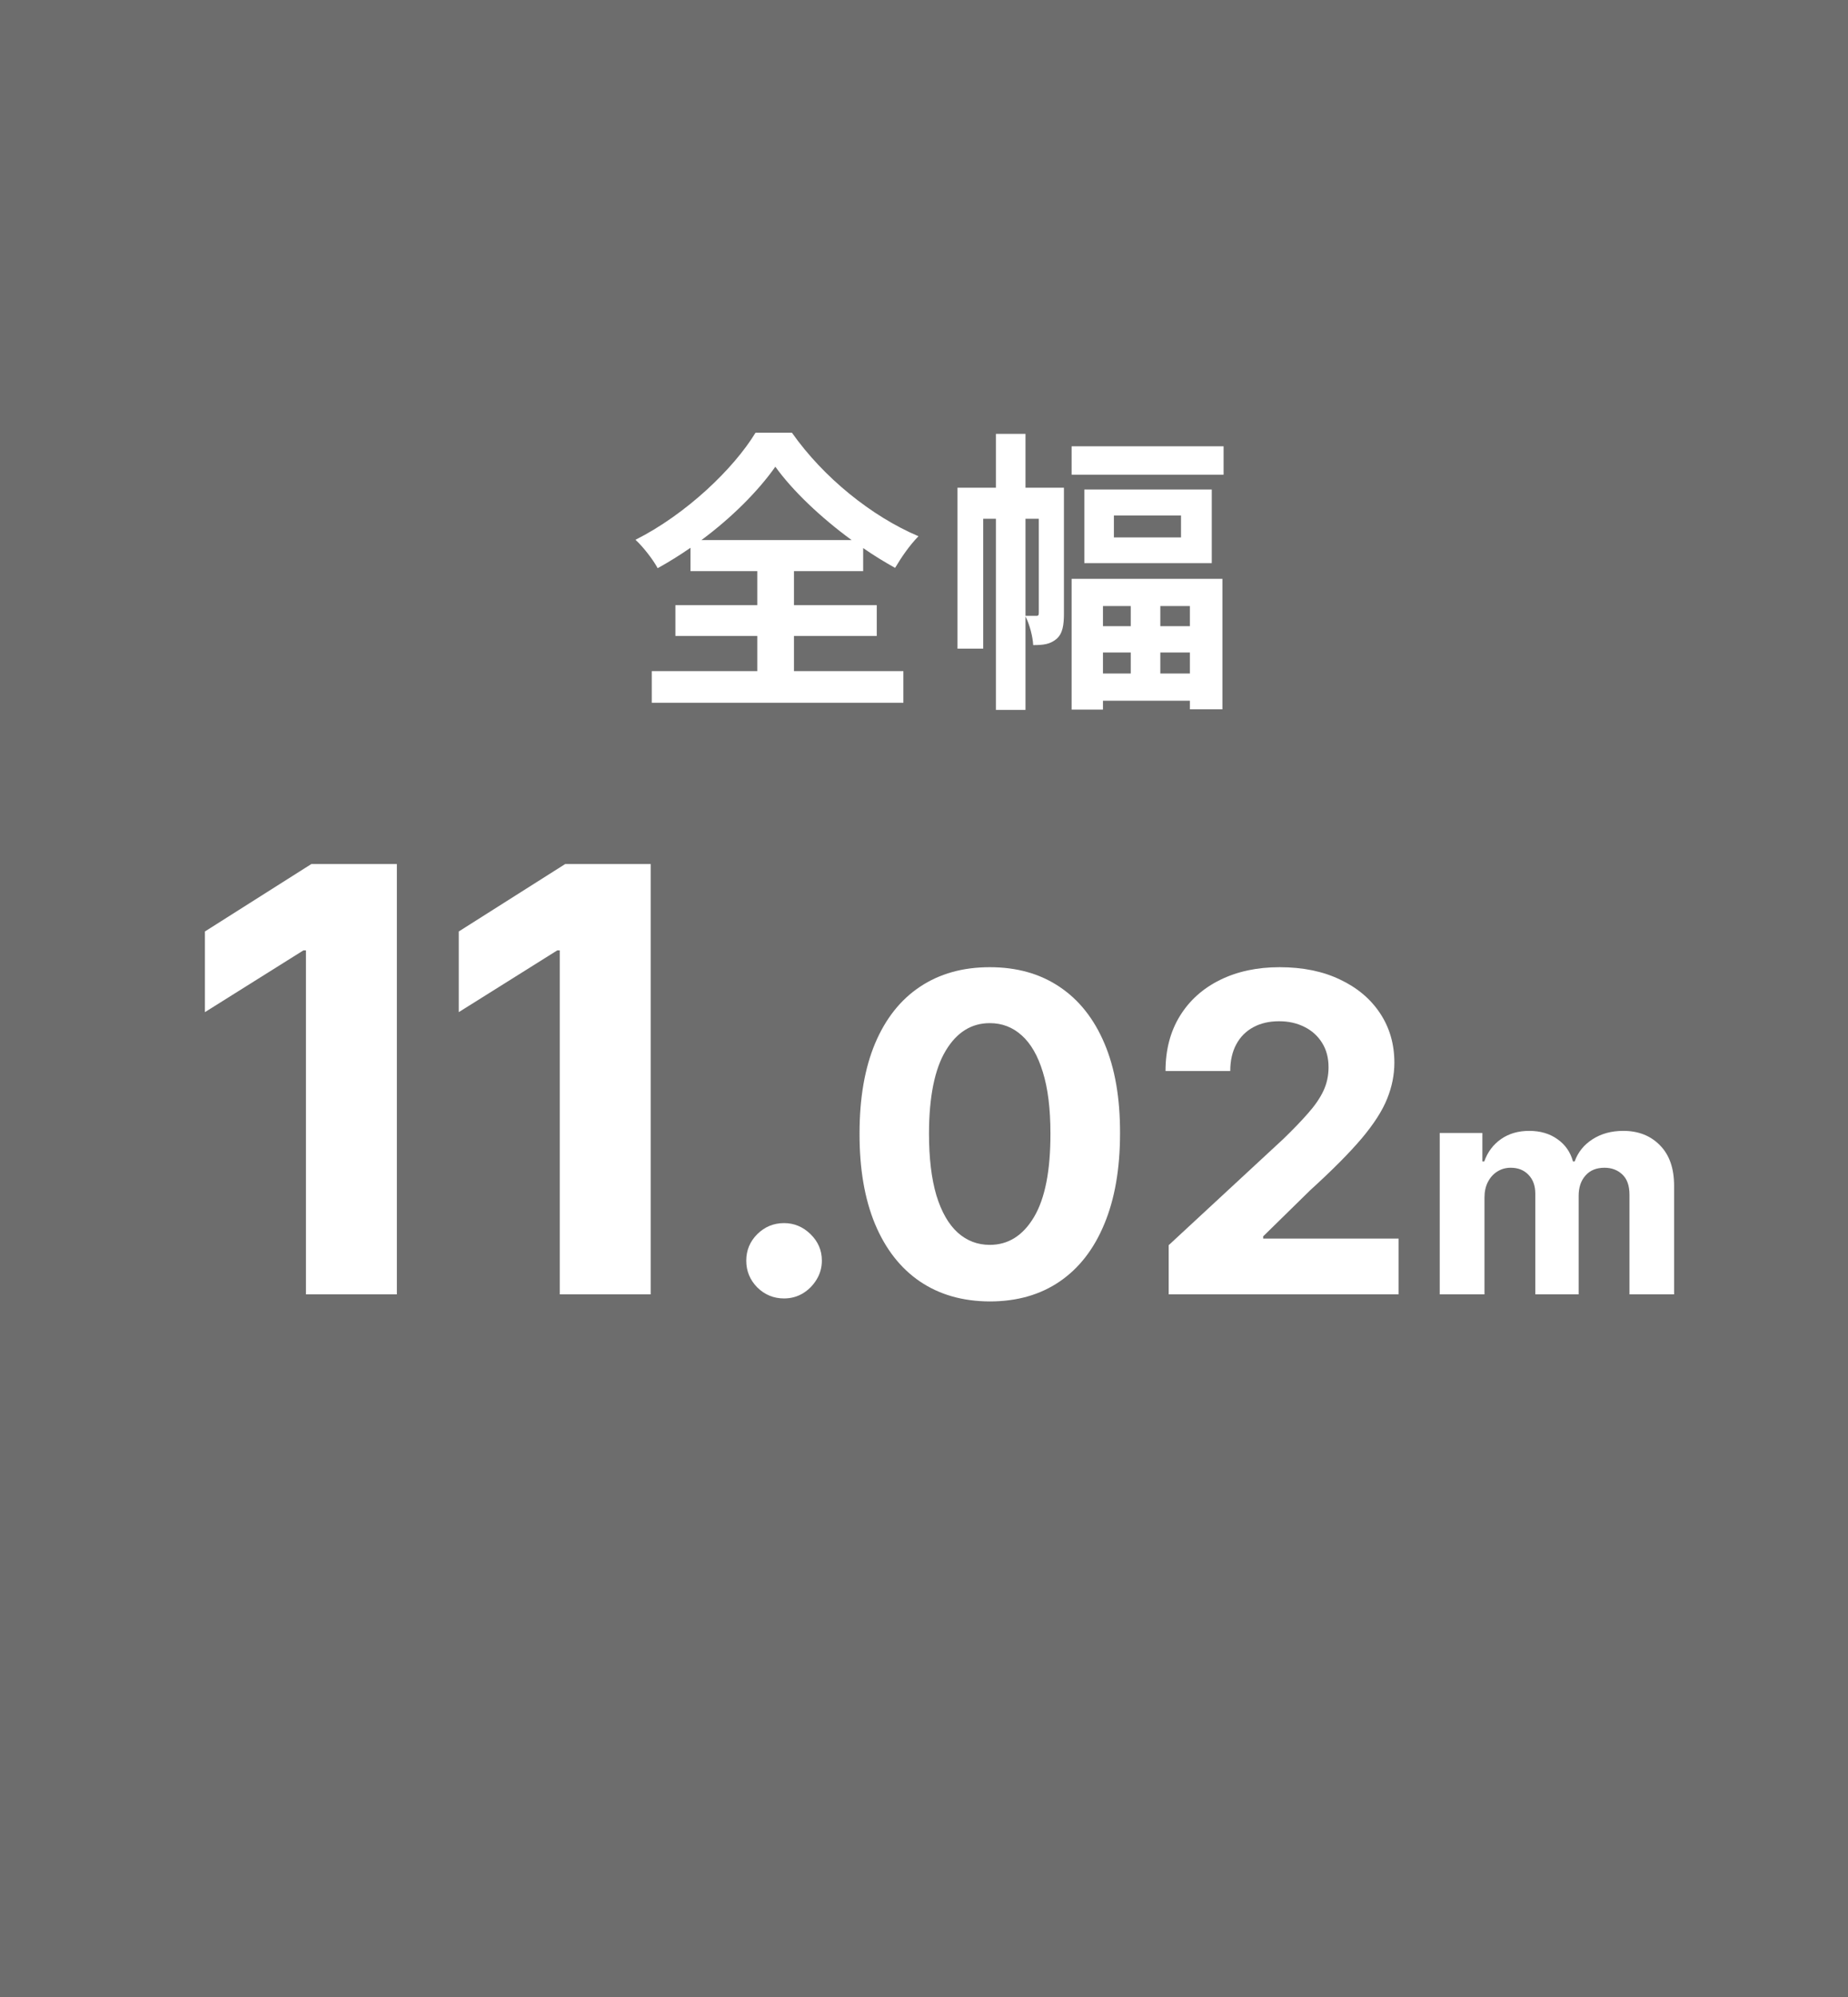 <?xml version="1.0" encoding="UTF-8"?>
<svg xmlns="http://www.w3.org/2000/svg" width="100" height="108" viewBox="0 0 100 108" fill="none">
  <path d="M0 0H100V108H0V0Z" fill="#6D6D6D"></path>
  <path d="M55.492 33.304H56.1C56.18 33.304 56.212 33.272 56.212 33.144V28.056H55.492V33.304ZM57.572 26.376V33.192C57.572 33.784 57.508 34.264 57.172 34.552C56.836 34.84 56.468 34.888 55.908 34.888C55.892 34.456 55.716 33.768 55.492 33.336V38.392H53.892V28.056H53.204V35.08H51.812V26.376H53.892V23.464H55.492V26.376H57.572ZM61.188 32.776H59.684V33.864H61.188V32.776ZM64.388 33.864V32.776H62.788V33.864H64.388ZM62.788 36.424H64.388V35.288H62.788V36.424ZM59.684 36.424H61.188V35.288H59.684V36.424ZM57.988 38.376V31.304H66.148V38.36H64.388V37.896H59.684V38.376H57.988ZM63.908 29.064V27.88H60.276V29.064H63.908ZM58.676 26.472H65.572V30.456H58.676V26.472ZM57.988 24.136H66.212V25.672H57.988V24.136Z" fill="white"></path>
  <path d="M37.956 29.208H46.084C44.42 27.992 42.884 26.536 41.956 25.24C41.044 26.536 39.62 27.976 37.956 29.208ZM42.964 34.392V36.296H48.884V38.008H35.268V36.296H40.98V34.392H36.548V32.728H40.98V30.888H37.364V29.624C36.788 30.024 36.196 30.392 35.588 30.728C35.348 30.28 34.82 29.592 34.388 29.192C37.124 27.816 39.7 25.352 40.884 23.4H42.852C44.564 25.832 47.172 27.928 49.7 29C49.204 29.512 48.788 30.12 48.436 30.712C47.86 30.392 47.284 30.04 46.708 29.64V30.888H42.964V32.728H47.444V34.392H42.964Z" fill="white"></path>
  <path d="M77.908 70V61.272H80.215V62.812H80.317C80.499 62.301 80.802 61.897 81.226 61.602C81.651 61.306 82.158 61.159 82.749 61.159C83.348 61.159 83.857 61.308 84.278 61.608C84.698 61.903 84.978 62.304 85.118 62.812H85.209C85.387 62.312 85.709 61.913 86.175 61.613C86.645 61.31 87.2 61.159 87.84 61.159C88.654 61.159 89.315 61.418 89.823 61.937C90.334 62.452 90.59 63.183 90.59 64.13V70H88.175V64.608C88.175 64.123 88.046 63.759 87.789 63.517C87.531 63.274 87.209 63.153 86.823 63.153C86.384 63.153 86.041 63.293 85.795 63.574C85.548 63.85 85.425 64.216 85.425 64.67V70H83.079V64.556C83.079 64.128 82.956 63.788 82.709 63.534C82.467 63.28 82.147 63.153 81.749 63.153C81.48 63.153 81.238 63.221 81.022 63.358C80.81 63.49 80.641 63.678 80.516 63.92C80.391 64.159 80.329 64.439 80.329 64.761V70H77.908Z" fill="white"></path>
  <path d="M63.24 70V67.341L69.453 61.588C69.981 61.077 70.425 60.616 70.782 60.207C71.146 59.798 71.422 59.398 71.609 59.005C71.797 58.608 71.891 58.179 71.891 57.719C71.891 57.207 71.774 56.767 71.541 56.398C71.308 56.023 70.99 55.736 70.587 55.537C70.183 55.332 69.726 55.23 69.214 55.23C68.68 55.23 68.214 55.338 67.817 55.554C67.419 55.77 67.112 56.079 66.896 56.483C66.68 56.886 66.572 57.366 66.572 57.923H63.069C63.069 56.781 63.328 55.79 63.845 54.949C64.362 54.108 65.087 53.457 66.018 52.997C66.95 52.537 68.024 52.307 69.24 52.307C70.49 52.307 71.578 52.528 72.504 52.971C73.436 53.409 74.16 54.017 74.677 54.795C75.195 55.574 75.453 56.466 75.453 57.471C75.453 58.13 75.322 58.781 75.061 59.423C74.805 60.065 74.348 60.778 73.689 61.562C73.03 62.341 72.101 63.275 70.902 64.366L68.353 66.864V66.983H75.683V70H63.24Z" fill="white"></path>
  <path d="M53.56 70.383C52.094 70.378 50.833 70.017 49.776 69.301C48.725 68.585 47.915 67.548 47.347 66.19C46.785 64.832 46.506 63.199 46.512 61.29C46.512 59.386 46.793 57.764 47.356 56.423C47.924 55.082 48.733 54.062 49.785 53.364C50.842 52.659 52.1 52.307 53.56 52.307C55.02 52.307 56.276 52.659 57.327 53.364C58.384 54.068 59.197 55.091 59.765 56.432C60.333 57.767 60.614 59.386 60.608 61.29C60.608 63.204 60.324 64.841 59.756 66.199C59.194 67.557 58.387 68.594 57.336 69.309C56.285 70.025 55.026 70.383 53.56 70.383ZM53.56 67.324C54.56 67.324 55.358 66.821 55.955 65.815C56.552 64.809 56.847 63.301 56.842 61.29C56.842 59.966 56.705 58.864 56.432 57.983C56.165 57.102 55.785 56.44 55.29 55.997C54.802 55.554 54.225 55.332 53.56 55.332C52.566 55.332 51.77 55.829 51.174 56.824C50.577 57.818 50.276 59.307 50.27 61.29C50.27 62.63 50.404 63.75 50.671 64.648C50.944 65.54 51.327 66.21 51.822 66.659C52.316 67.102 52.895 67.324 53.56 67.324Z" fill="white"></path>
  <path d="M42.427 70.221C41.865 70.221 41.382 70.022 40.978 69.625C40.581 69.221 40.382 68.738 40.382 68.176C40.382 67.619 40.581 67.142 40.978 66.744C41.382 66.346 41.865 66.147 42.427 66.147C42.973 66.147 43.45 66.346 43.859 66.744C44.268 67.142 44.473 67.619 44.473 68.176C44.473 68.551 44.376 68.895 44.183 69.207C43.996 69.514 43.748 69.761 43.442 69.949C43.135 70.13 42.797 70.221 42.427 70.221Z" fill="white"></path>
  <path d="M35.211 46.727V70H30.291V51.398H30.155L24.825 54.738V50.375L30.586 46.727H35.211Z" fill="white"></path>
  <path d="M21.475 46.727V70H16.555V51.398H16.418L11.089 54.738V50.375L16.85 46.727H21.475Z" fill="white"></path>
</svg>
